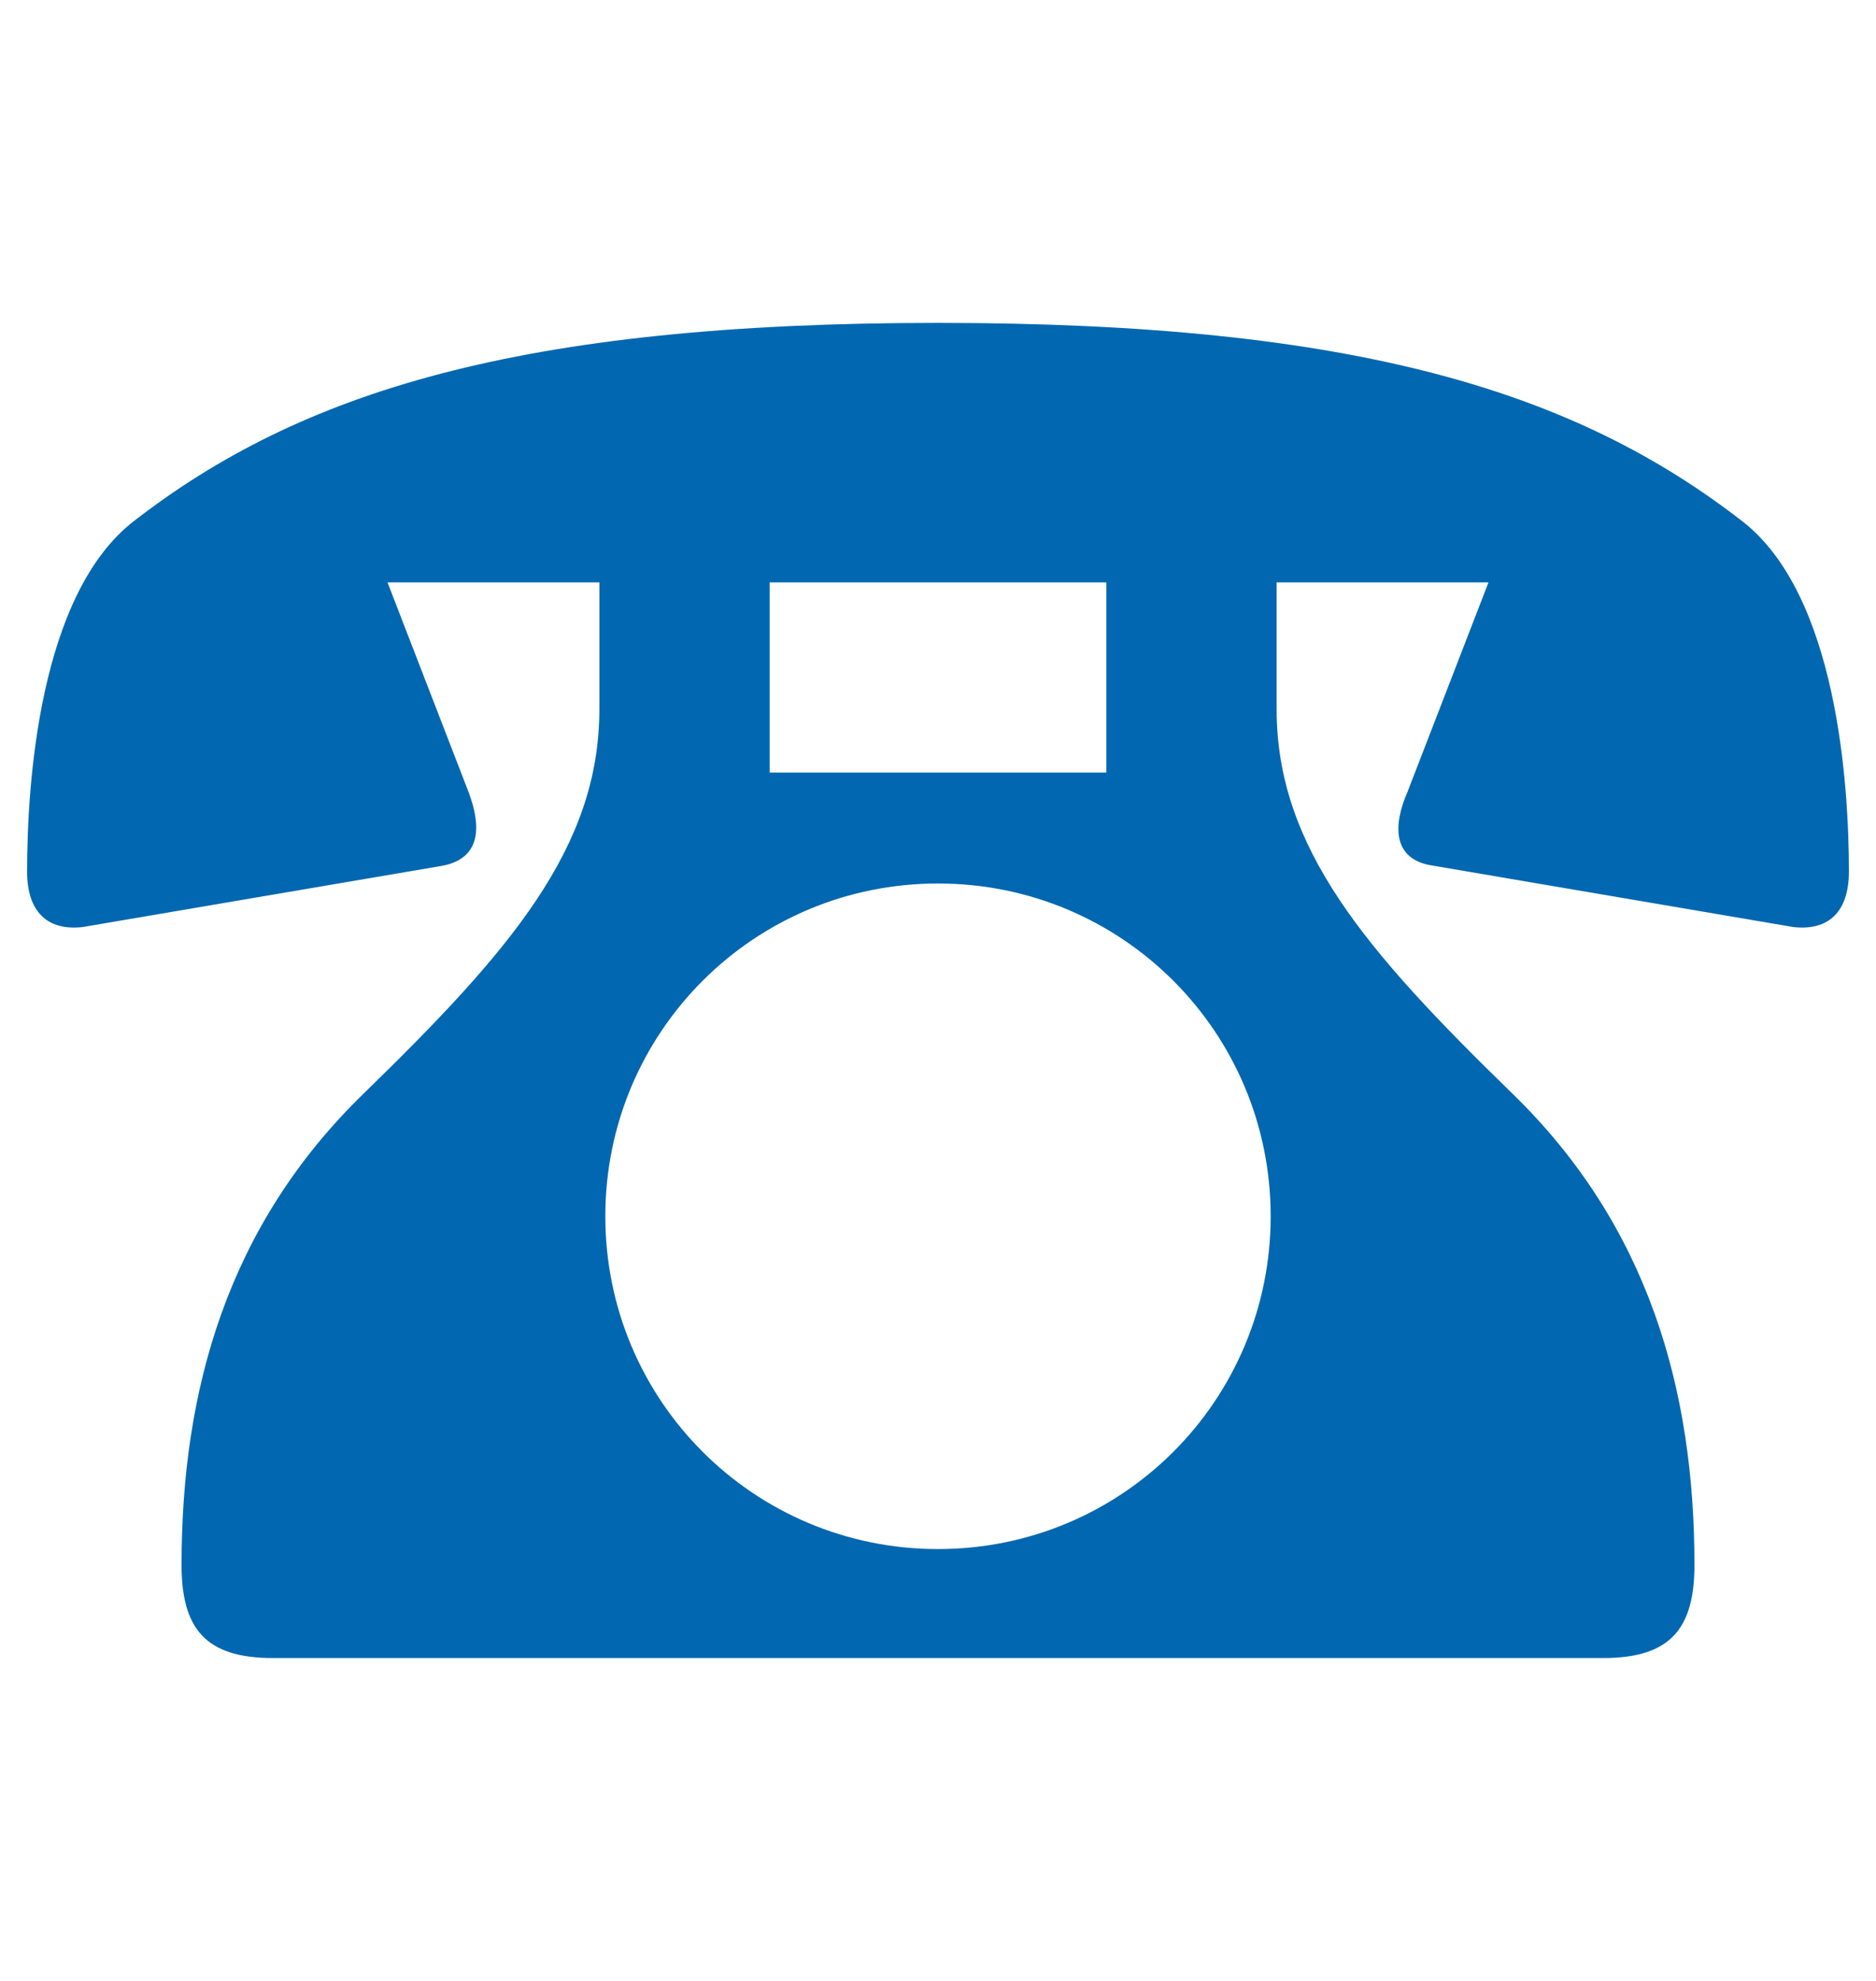 <svg width="18" height="19" viewBox="0 0 18 19" fill="none" xmlns="http://www.w3.org/2000/svg">
<path d="M4.497 7.6L3.718 5.586H5.751V6.802C5.751 8.132 4.896 9.12 3.49 10.488C2.179 11.761 1.742 13.338 1.742 15.01C1.742 15.618 1.97 15.903 2.616 15.903H15.384C16.03 15.903 16.258 15.618 16.258 15.01C16.258 13.338 15.821 11.761 14.51 10.488C13.104 9.12 12.249 8.132 12.249 6.802V5.586H14.282L13.503 7.6C13.37 7.904 13.351 8.246 13.75 8.303L17.208 8.892C17.55 8.93 17.74 8.74 17.74 8.36C17.74 7.524 17.626 5.7 16.714 4.997C15.118 3.762 13.028 3.097 9 3.097C4.972 3.097 2.882 3.762 1.286 4.997C0.374 5.7 0.26 7.524 0.26 8.36C0.26 8.74 0.45 8.93 0.792 8.892L4.25 8.303C4.63 8.227 4.611 7.904 4.497 7.6ZM7.385 5.586H10.615V7.41H7.385V5.586ZM9 14.858C7.233 14.858 5.808 13.433 5.808 11.666C5.808 9.899 7.233 8.474 9 8.474C10.767 8.474 12.192 9.899 12.192 11.666C12.192 13.433 10.767 14.858 9 14.858Z" fill="#0067B0"/>
</svg>
